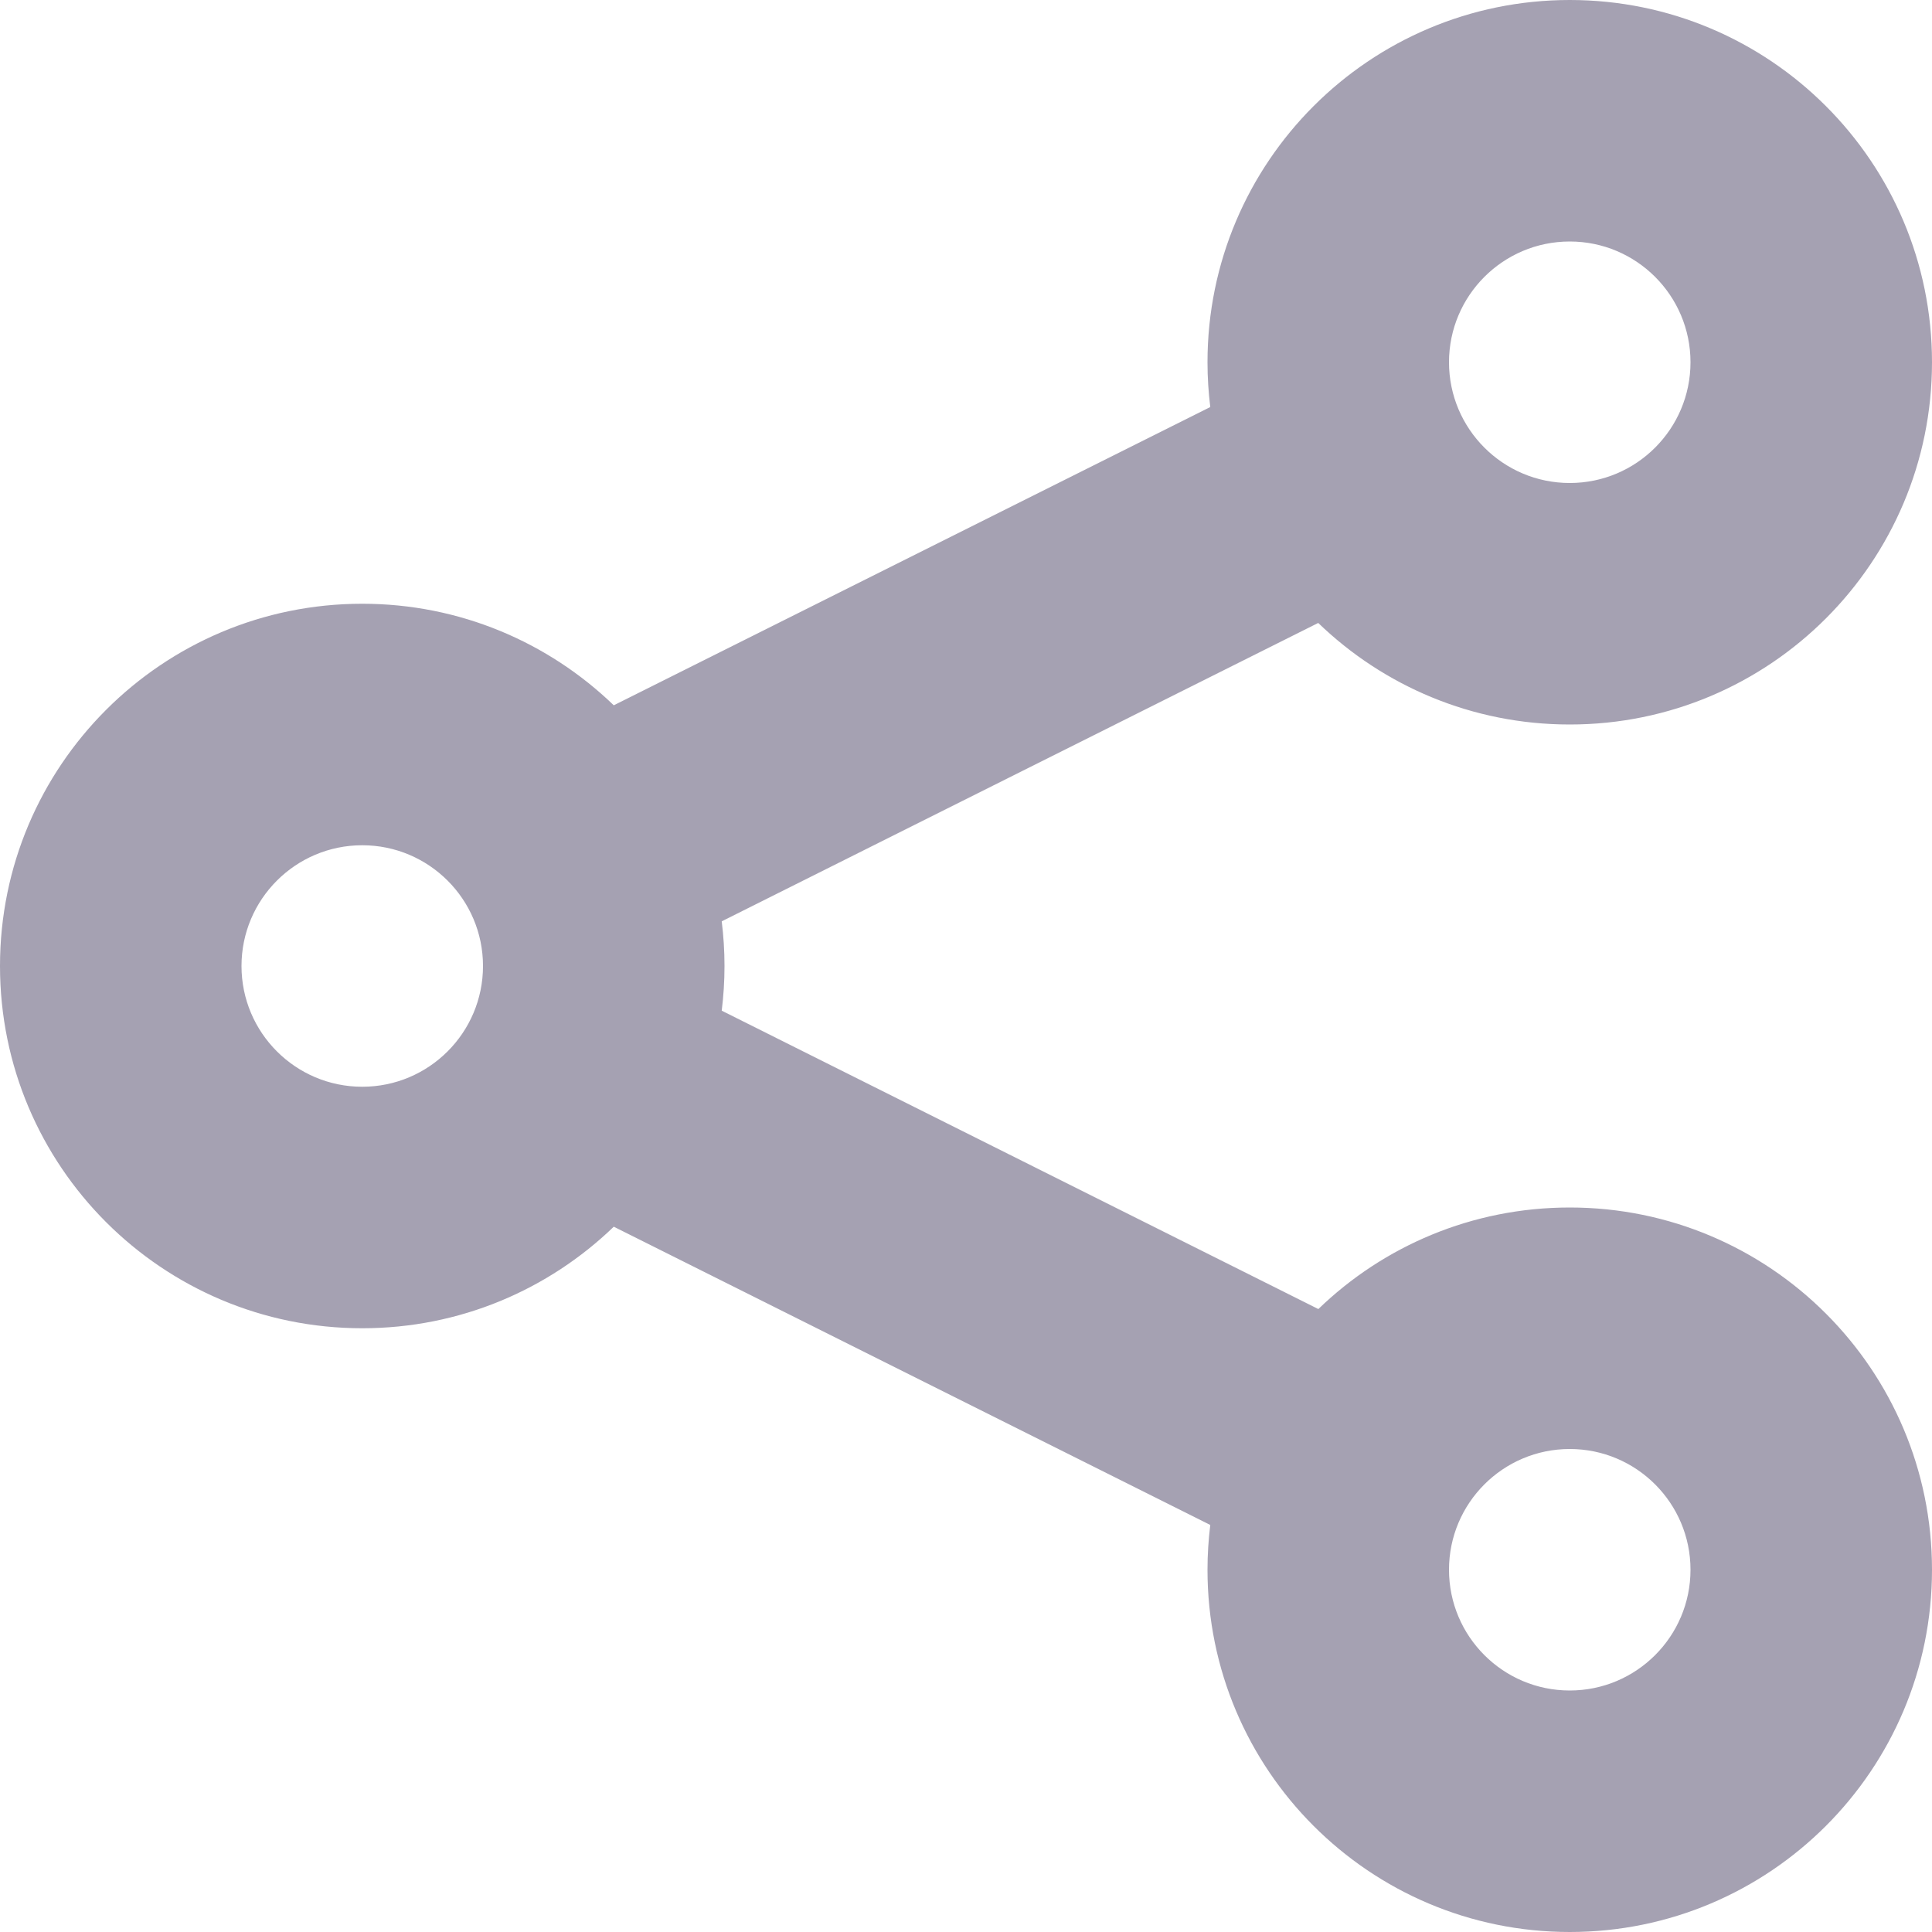<svg xmlns="http://www.w3.org/2000/svg" width="16" height="16" viewBox="0 0 16 16"><path d="M13 6C14.657 6 16 4.657 16 3C16 1.343 14.657 0 13 0C11.343 0 10 1.343 10 3C10 3.126 10.008 3.249 10.023 3.371L5.083 5.841C4.543 5.32 3.809 5 3 5C1.343 5 0 6.343 0 8C0 9.657 1.343 11 3 11C3.809 11 4.543 10.68 5.083 10.159L10.023 12.629C10.008 12.751 10 12.874 10 13C10 14.657 11.343 16 13 16C14.657 16 16 14.657 16 13C16 11.343 14.657 10 13 10C12.191 10 11.457 10.32 10.918 10.841L5.977 8.37C5.992 8.249 6 8.125 6 8C6 7.875 5.992 7.751 5.977 7.63L10.917 5.159C11.457 5.68 12.191 6 13 6ZM13 4C12.448 4 12 3.552 12 3C12 2.448 12.448 2 13 2C13.552 2 14 2.448 14 3C14 3.552 13.552 4 13 4ZM3 9C2.448 9 2 8.552 2 8C2 7.448 2.448 7 3 7C3.552 7 4 7.448 4 8C4 8.552 3.552 9 3 9ZM14 13C14 13.552 13.552 14 13 14C12.448 14 12 13.552 12 13C12 12.448 12.448 12 13 12C13.552 12 14 12.448 14 13Z" fill="#a5a1b2"/></svg>